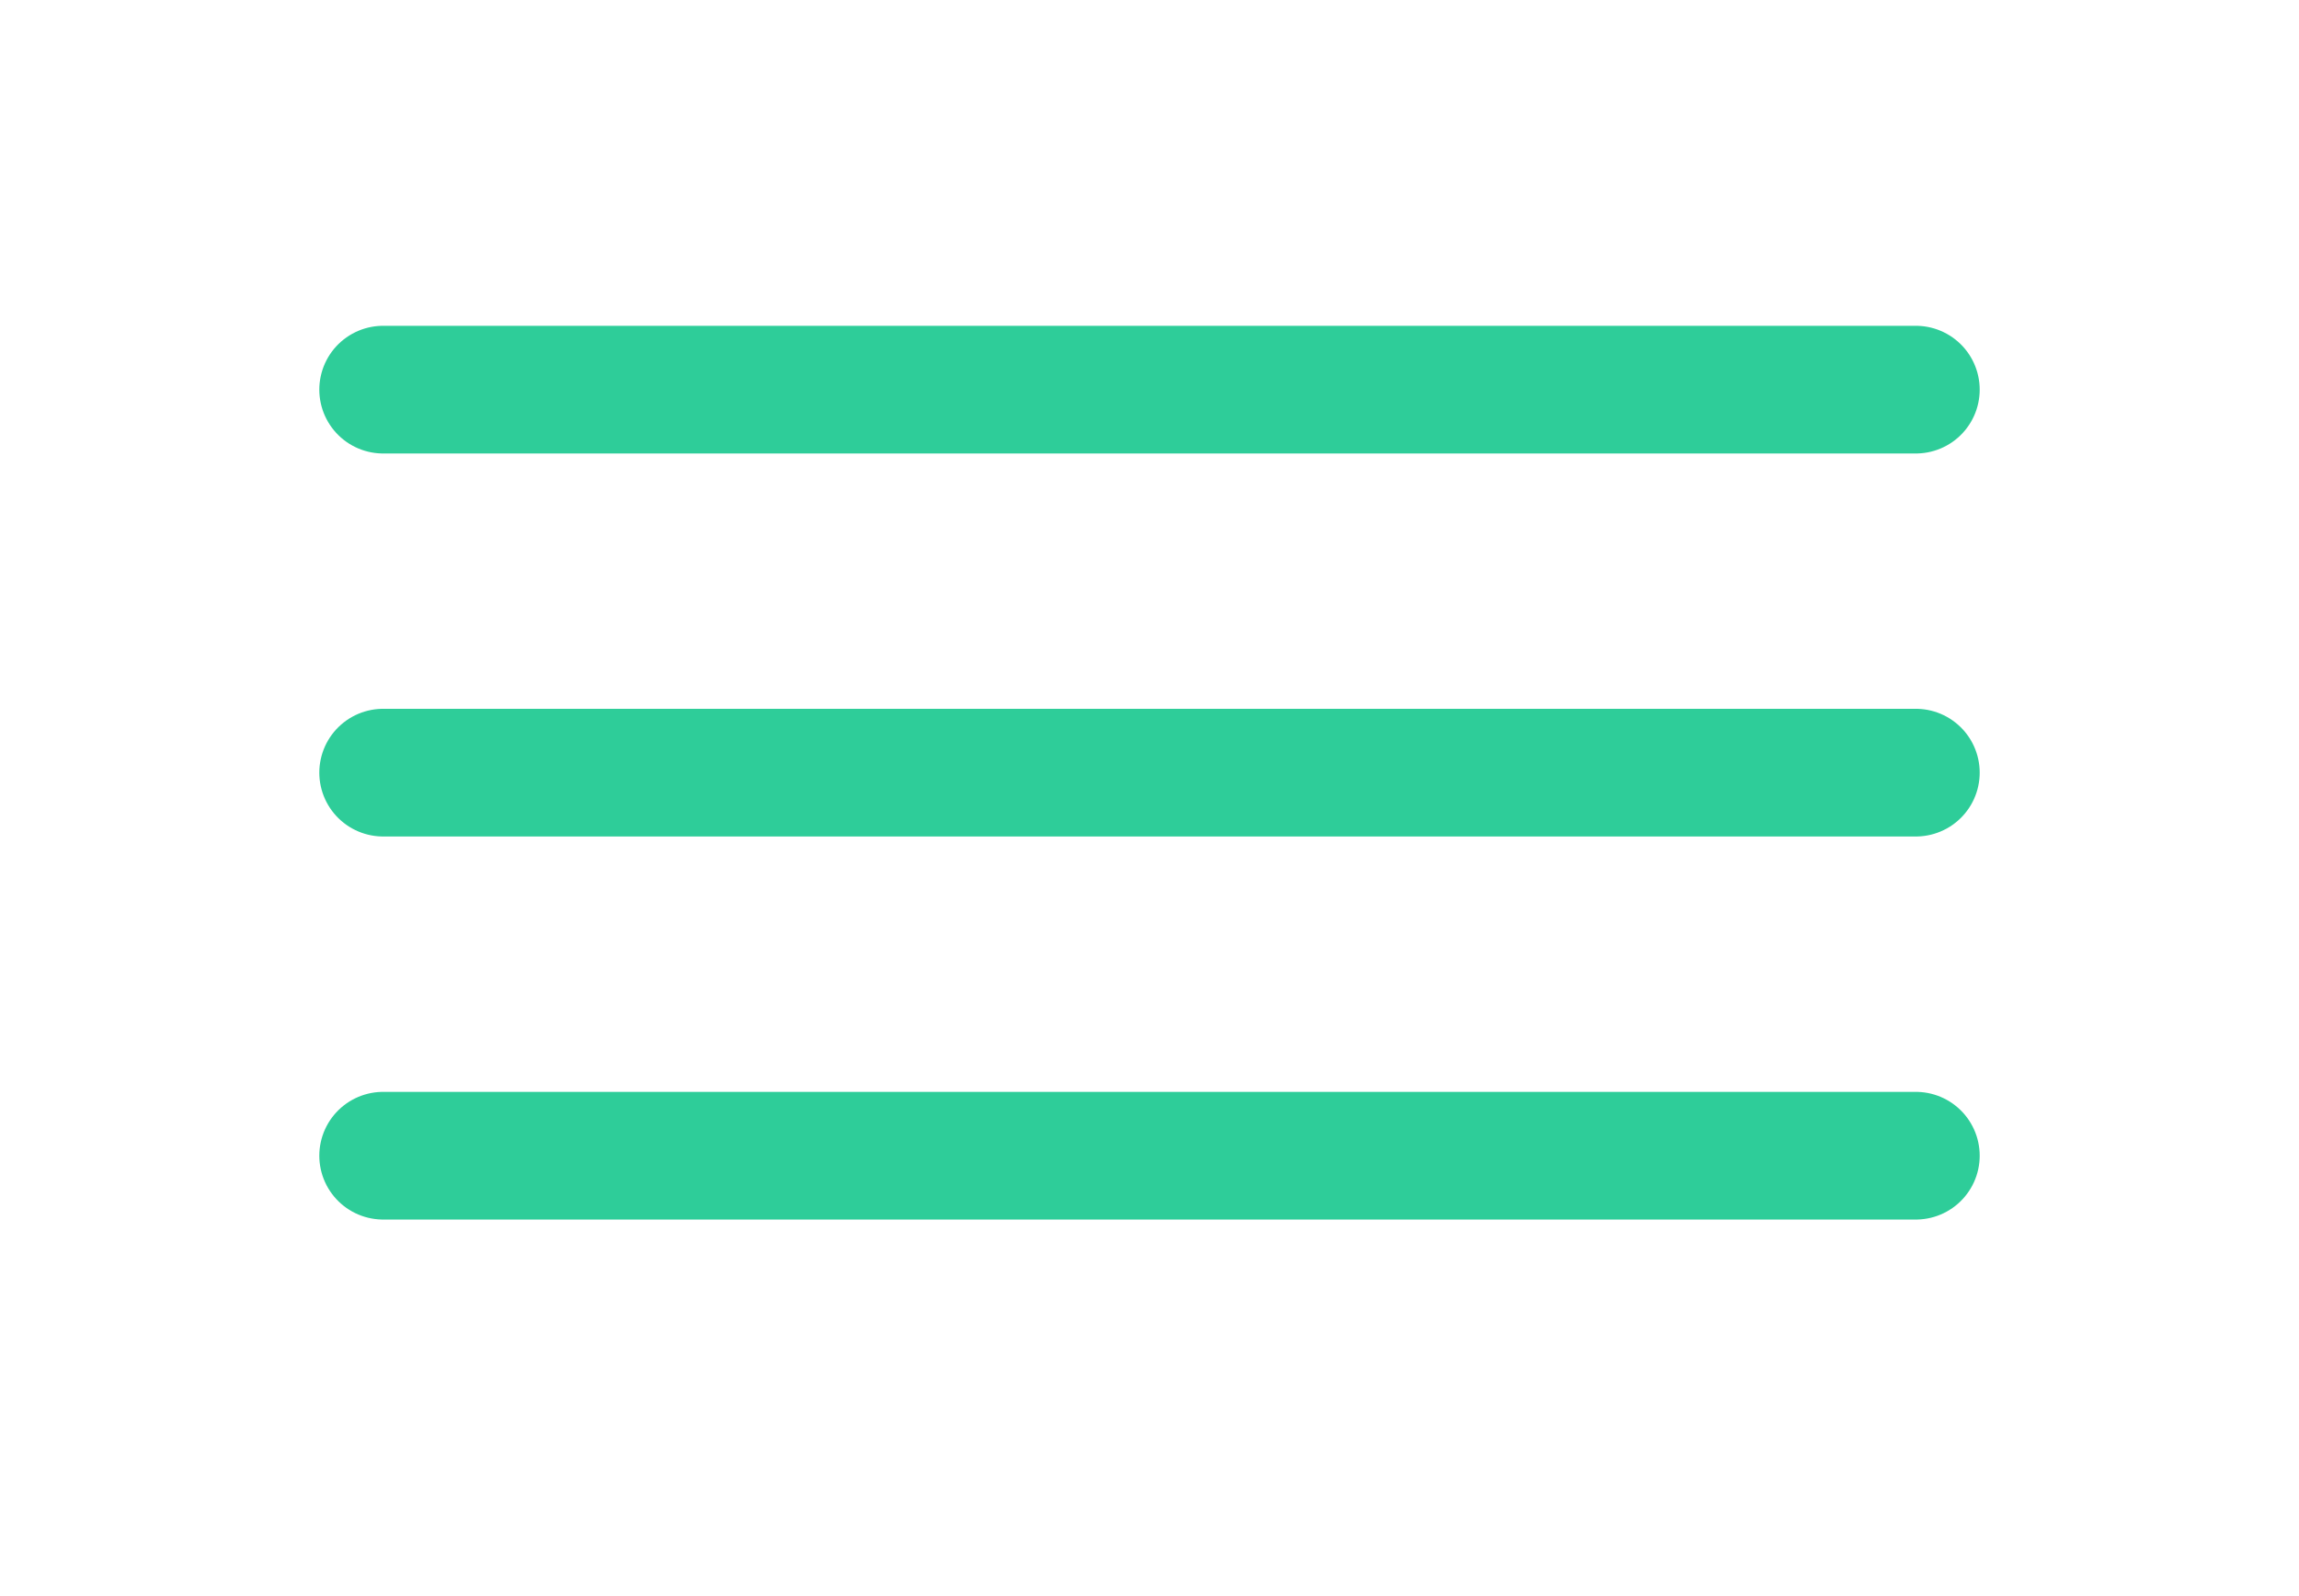 <svg width="36" height="25" viewBox="0 0 36 25" fill="none" xmlns="http://www.w3.org/2000/svg">
<path d="M6 6.103H30M6 12.102H30M6 18.102H30" stroke="#2ECD99" stroke-width="2" stroke-linecap="round" stroke-linejoin="round"/>
</svg>
